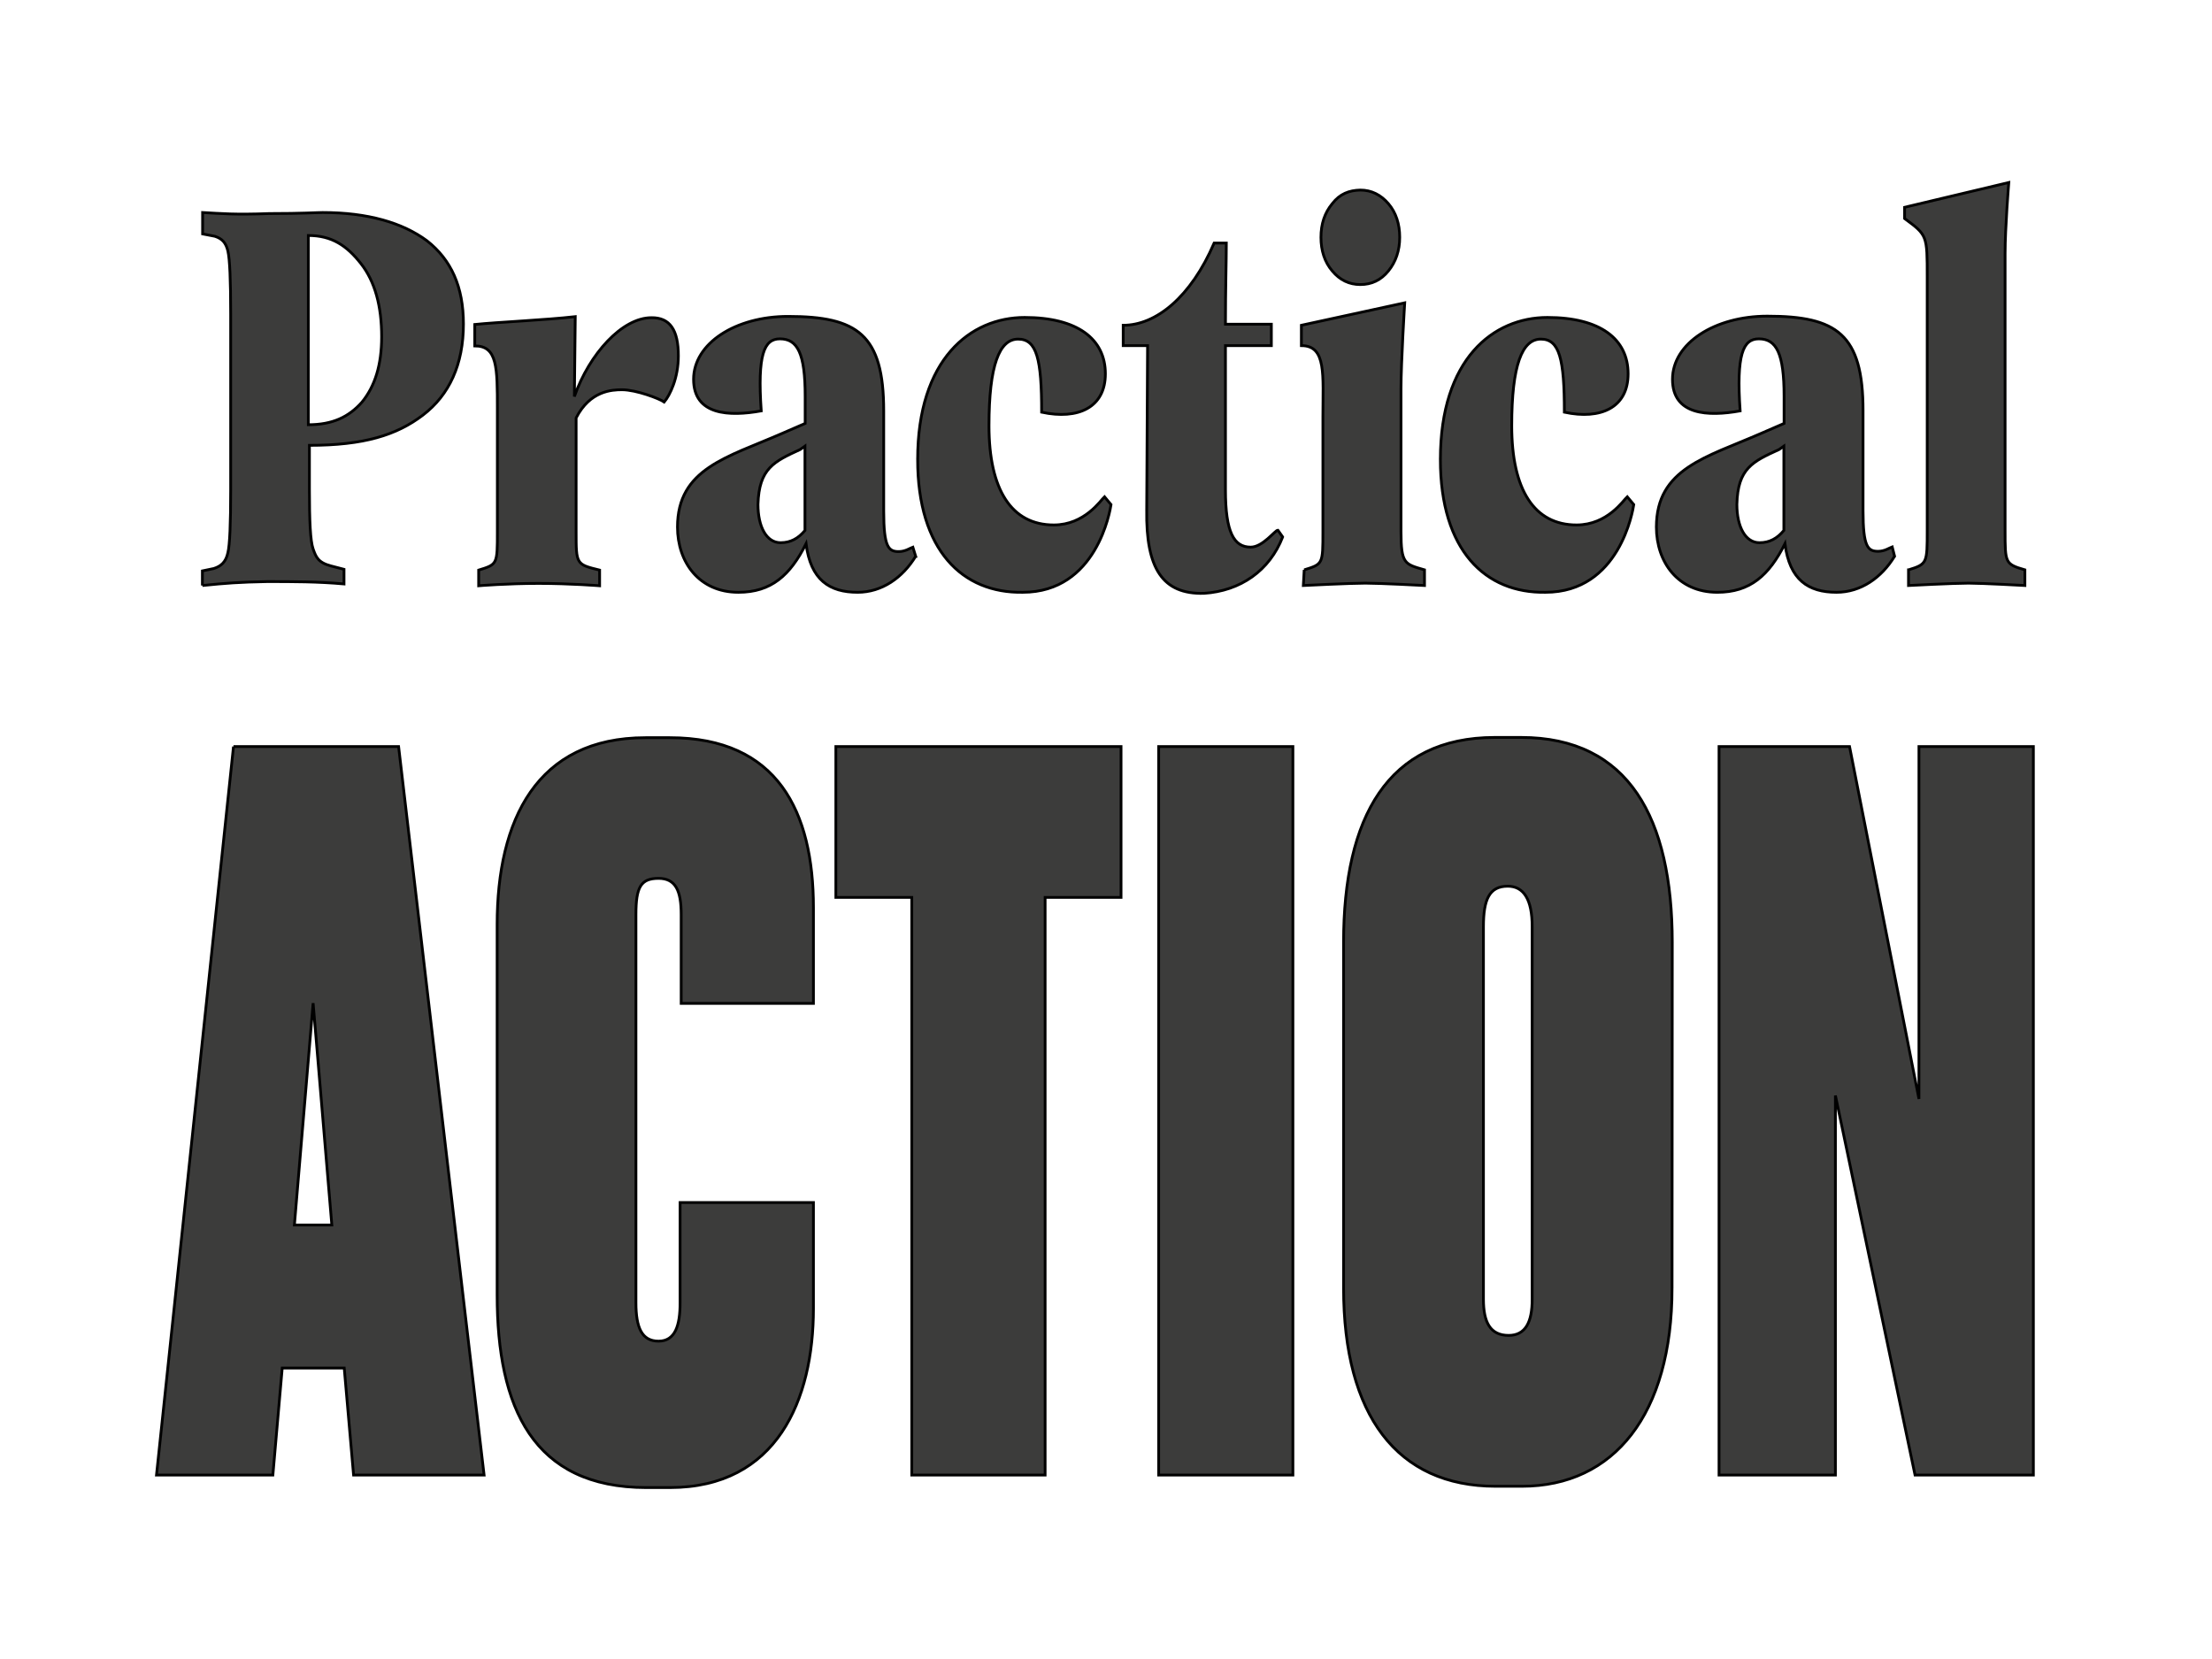 <svg width="800" height="600" xmlns="http://www.w3.org/2000/svg">

 <g>
  <title>Layer 1</title>
  <g stroke="null">
   <path stroke="null" fill="#3C3C3B" d="m245.339,128.682c0,8.118 -3.068,14.254 -5.114,16.709c-1.731,-1.227 -10.149,-4.437 -15.263,-4.437c-3.698,0 -11.565,0.378 -16.6,10.195l0,41.158c0,11.8 0,11.8 8.497,13.877l0,5.664c0,0 -10.542,-0.85 -22.029,-0.85s-21.714,0.85 -21.714,0.85l0,-5.664c6.766,-2.077 6.766,-2.077 6.766,-13.877l0,-44.368c0,-15.104 0,-22.845 -8.182,-22.845l0,-7.741c8.182,-0.85 25.49,-1.605 36.347,-2.832l-0.315,28.886l0,0c5.429,-15.482 17.308,-28.509 27.851,-28.509c6.687,-0.094 9.756,4.437 9.756,13.782zm86.541,37.477c0,-36.25 19.039,-51.354 38.708,-51.354c19.039,0 29.188,7.741 29.188,20.39c0,12.178 -9.834,16.709 -23.052,13.877c0,-19.163 -1.731,-26.432 -8.497,-26.432s-10.542,9.346 -10.542,31.341c0,23.222 8.182,35.872 23.445,35.872c11.172,0 16.994,-8.968 18.331,-10.195l2.36,2.832c-0.315,2.077 -5.114,31.718 -31.942,31.718c-21.714,0.378 -38,-15.104 -38,-48.05zm189.054,0c0,-36.25 19.039,-51.354 38.708,-51.354c19.039,0 29.188,7.741 29.188,20.39c0,12.178 -9.834,16.709 -23.052,13.877c0,-19.163 -1.731,-26.432 -8.497,-26.432s-10.542,9.346 -10.542,31.341c0,23.222 8.182,35.872 23.445,35.872c11.172,0 16.994,-8.968 18.331,-10.195l2.36,2.832c-0.315,2.077 -5.114,31.718 -31.942,31.718c-21.714,0.378 -38,-15.104 -38,-48.05zm-57.039,28.037c-4.72,12.178 -15.263,19.541 -28.48,20.39c-14.948,0.378 -21.006,-8.968 -20.691,-30.114l0.315,-59.472l-8.812,0l0,-7.363c11.88,0 24.468,-10.195 32.886,-29.736l4.406,0c0,6.514 -0.315,16.331 -0.315,29.358l16.6,0l0,7.741l-16.6,0c0,7.741 0,16.709 0,27.659l0,24.45c0,15.482 3.068,20.768 9.126,20.768c4.406,0 8.812,-6.136 9.834,-6.136l1.731,2.454zm-218.557,-65.514c0,8.118 -3.068,14.254 -5.114,16.709c-1.731,-1.227 -10.149,-4.437 -15.263,-4.437c-3.698,0 -11.565,0.378 -16.6,10.195l0,41.158c0,11.8 0,11.8 8.497,13.877l0,5.664c0,0 -10.542,-0.85 -22.029,-0.85s-21.714,0.85 -21.714,0.85l0,-5.664c6.766,-2.077 6.766,-2.077 6.766,-13.877l0,-44.368c0,-15.104 0,-22.845 -8.182,-22.845l0,-7.741c8.182,-0.85 25.49,-1.605 36.347,-2.832l-0.315,28.886l0,0c5.429,-15.482 17.308,-28.509 27.851,-28.509c6.687,-0.094 9.756,4.437 9.756,13.782zm86.541,37.477c0,-36.25 19.039,-51.354 38.708,-51.354c19.039,0 29.188,7.741 29.188,20.39c0,12.178 -9.834,16.709 -23.052,13.877c0,-19.163 -1.731,-26.432 -8.497,-26.432s-10.542,9.346 -10.542,31.341c0,23.222 8.182,35.872 23.445,35.872c11.172,0 16.994,-8.968 18.331,-10.195l2.36,2.832c-0.315,2.077 -5.114,31.718 -31.942,31.718c-21.714,0.378 -38,-15.104 -38,-48.05zm189.054,0c0,-36.25 19.039,-51.354 38.708,-51.354c19.039,0 29.188,7.741 29.188,20.39c0,12.178 -9.834,16.709 -23.052,13.877c0,-19.163 -1.731,-26.432 -8.497,-26.432s-10.542,9.346 -10.542,31.341c0,23.222 8.182,35.872 23.445,35.872c11.172,0 16.994,-8.968 18.331,-10.195l2.36,2.832c-0.315,2.077 -5.114,31.718 -31.942,31.718c-21.714,0.378 -38,-15.104 -38,-48.05zm-57.039,28.037c-4.72,12.178 -15.263,19.541 -28.48,20.39c-14.948,0.378 -21.006,-8.968 -20.691,-30.114l0.315,-59.472l-8.812,0l0,-7.363c11.88,0 24.468,-10.195 32.886,-29.736l4.406,0c0,6.514 -0.315,16.331 -0.315,29.358l16.6,0l0,7.741l-16.6,0c0,7.741 0,16.709 0,27.659l0,24.45c0,15.482 3.068,20.768 9.126,20.768c4.406,0 8.812,-6.136 9.834,-6.136l1.731,2.454zm-218.557,-65.514c0,8.118 -3.068,14.254 -5.114,16.709c-1.731,-1.227 -10.149,-4.437 -15.263,-4.437c-3.698,0 -11.565,0.378 -16.6,10.195l0,41.158c0,11.8 0,11.8 8.497,13.877l0,5.664c0,0 -10.542,-0.85 -22.029,-0.85s-21.714,0.85 -21.714,0.85l0,-5.664c6.766,-2.077 6.766,-2.077 6.766,-13.877l0,-44.368c0,-15.104 0,-22.845 -8.182,-22.845l0,-7.741c8.182,-0.85 25.49,-1.605 36.347,-2.832l-0.315,28.886l0,0c5.429,-15.482 17.308,-28.509 27.851,-28.509c6.687,-0.094 9.756,4.437 9.756,13.782zm86.541,37.477c0,-36.25 19.039,-51.354 38.708,-51.354c19.039,0 29.188,7.741 29.188,20.39c0,12.178 -9.834,16.709 -23.052,13.877c0,-19.163 -1.731,-26.432 -8.497,-26.432s-10.542,9.346 -10.542,31.341c0,23.222 8.182,35.872 23.445,35.872c11.172,0 16.994,-8.968 18.331,-10.195l2.36,2.832c-0.315,2.077 -5.114,31.718 -31.942,31.718c-21.714,0.378 -38,-15.104 -38,-48.05zm189.054,0c0,-36.25 19.039,-51.354 38.708,-51.354c19.039,0 29.188,7.741 29.188,20.39c0,12.178 -9.834,16.709 -23.052,13.877c0,-19.163 -1.731,-26.432 -8.497,-26.432s-10.542,9.346 -10.542,31.341c0,23.222 8.182,35.872 23.445,35.872c11.172,0 16.994,-8.968 18.331,-10.195l2.36,2.832c-0.315,2.077 -5.114,31.718 -31.942,31.718c-21.714,0.378 -38,-15.104 -38,-48.05zm-57.039,28.037c-4.72,12.178 -15.263,19.541 -28.48,20.39c-14.948,0.378 -21.006,-8.968 -20.691,-30.114l0.315,-59.472l-8.812,0l0,-7.363c11.88,0 24.468,-10.195 32.886,-29.736l4.406,0c0,6.514 -0.315,16.331 -0.315,29.358l16.6,0l0,7.741l-16.6,0c0,7.741 0,16.709 0,27.659l0,24.45c0,15.482 3.068,20.768 9.126,20.768c4.406,0 8.812,-6.136 9.834,-6.136l1.731,2.454zm-390.695,17.558l0,-5.286l4.091,-0.85c2.754,-0.85 4.406,-2.454 5.114,-5.664c0.708,-2.832 1.023,-10.573 1.023,-22.845l0,-63.531c0,-12.178 -0.315,-19.918 -1.023,-22.845s-2.046,-4.437 -4.72,-5.286l-4.406,-0.85l0,-7.741c6.766,0.378 11.565,0.85 24.074,0.378c12.194,0 17.308,-0.378 19.354,-0.378c16.286,0 28.873,3.682 37.685,10.195c8.812,6.891 13.217,16.709 13.217,30.114c0,14.632 -5.114,25.677 -14.633,32.946s-21.399,10.95 -41.068,10.95l0,15.859c0,11.422 0.315,18.691 1.337,21.618c1.023,2.832 1.731,4.909 6.451,6.136l4.72,1.227l0,5.286c-9.52,-0.85 -18.331,-0.85 -27.851,-0.85c-10.07,0.189 -14.869,0.566 -23.366,1.416zm64.827,-89.963c0,-10.95 -2.36,-19.918 -7.474,-26.432c-5.114,-6.514 -10.542,-10.195 -19.039,-10.195l0,68.44c8.812,0 14.633,-2.832 19.354,-8.118c4.799,-5.853 7.159,-13.594 7.159,-23.694zm-24.782,241.003l6.766,80.24l-13.532,0l6.766,-80.24zm-28.795,-92.795l-27.851,263.47l42.091,0l3.383,-38.704l22.422,0l3.383,38.704l47.204,0l-30.919,-263.47c0,0 -59.714,0 -59.714,0zm161.518,201.166c0,8.118 -1.731,13.877 -7.789,13.877s-8.182,-4.909 -8.182,-13.877l0,-140.467c0,-9.818 1.731,-13.027 8.182,-13.027c6.137,0 8.182,4.437 8.182,13.027l0,32.19l47.834,0l0,-34.645c0,-34.645 -12.903,-61.454 -51.925,-61.454l-8.812,0c-39.337,0 -53.656,29.736 -53.656,67.59l0,133.954c0,40.686 12.903,69.667 53.97,69.667l8.497,0c38.708,0 51.925,-31.718 51.925,-64.758l0,-38.326l-48.227,0l0,36.25l0,0zm56.331,-201.166l0,54.563l27.457,0l0,208.907l48.227,0l0,-208.907l27.457,0l0,-54.563l-103.142,0l0,0zm116.752,263.47l48.542,0l0,-263.47l-48.542,0l0,263.47zm135.083,-198.334c0,-9.818 -3.068,-14.632 -8.812,-14.632c-6.766,0 -8.812,4.909 -8.812,14.632l0,134.803c0,8.118 2.36,13.027 9.126,13.027c6.137,0 8.497,-4.909 8.497,-13.027l0,-134.803l0,0zm50.587,130.744c0,45.595 -21.006,71.65 -54.285,71.65l-9.52,0c-35.639,0 -54.993,-25.677 -54.993,-71.65l0,-125.08c0,-45.218 15.971,-74.104 54.678,-74.104l9.52,0c39.022,0 54.678,29.358 54.678,74.104l-0.079,125.08l0,0zm89.295,-195.88l0,127.44l-25.097,-127.44l-47.204,0l0,263.47l42.091,0l0,-137.258l28.795,137.258l42.799,0l0,-263.47l-41.383,0zm-3.776,-63.909c6.766,-2.077 6.766,-2.454 6.766,-14.254l0,-91.662c0,-15.104 0,-15.104 -8.182,-21.146l0,-4.059l37.685,-8.968c0,0 -1.337,16.331 -1.337,25.677l0,100.158c0,11.8 0,12.178 7.159,14.254l0,5.664c0,0 -15.263,-0.85 -20.377,-0.85c-5.429,0 -21.714,0.85 -21.714,0.85l0,-5.664l0,0zm-359.069,-4.909c-4.72,7.741 -12.194,13.027 -21.006,13.027c-10.149,0 -16.994,-4.437 -18.646,-17.558c-5.743,11.422 -12.588,17.558 -24.468,17.558c-14.24,0 -22.029,-10.95 -22.029,-23.6c0,-21.146 18.016,-25.205 37.685,-33.795l8.497,-3.682l0,-9.818c0,-15.482 -2.754,-20.768 -9.126,-20.768c-5.743,0 -8.182,5.664 -6.766,26.054c-11.565,2.077 -24.468,1.605 -24.468,-11.422s15.184,-22.75 34.145,-22.75c25.097,0 34.617,6.514 34.617,34.173l0,36.25c0,13.027 1.731,14.632 5.429,14.632c2.36,0 4.091,-1.227 5.114,-1.605l1.023,3.304zm-57.039,-18.786c0,8.118 3.068,13.877 8.182,13.877c3.698,0 6.451,-1.605 8.812,-4.437l0,-0.378l0,-30.114l-1.731,1.227c-9.441,4.342 -14.869,6.797 -15.263,19.824m411.072,18.786c-4.72,7.741 -12.194,13.027 -21.006,13.027c-10.149,0 -16.994,-4.437 -18.646,-17.558c-5.743,11.422 -12.588,17.558 -24.468,17.558c-14.24,0 -22.029,-10.95 -22.029,-23.6c0,-21.146 18.016,-25.205 37.685,-33.795l8.497,-3.682l0,-9.818c0,-15.482 -2.754,-20.768 -9.126,-20.768c-5.743,0 -8.182,5.664 -6.766,26.054c-11.565,2.077 -24.468,1.605 -24.468,-11.422s15.263,-22.845 34.302,-22.845c25.097,0 34.617,6.514 34.617,34.173l0,36.25c0,13.027 1.731,14.632 5.429,14.632c2.36,0 4.091,-1.227 5.114,-1.605l0.865,3.398zm-57.039,-18.786c0,8.118 3.068,13.877 8.182,13.877c3.698,0 6.451,-1.605 8.812,-4.437l0,-0.378l0,-30.114l-1.731,1.227c-9.52,4.342 -14.948,6.797 -15.263,19.824m-156.483,23.694c6.766,-2.077 6.766,-2.077 6.766,-13.877l0,-41.536c0,-15.104 1.337,-25.677 -7.789,-25.677l0,-7.363l37.37,-8.118c0,0 -1.337,21.618 -1.337,30.963l0,51.731c0,11.8 1.337,11.8 8.497,13.877l0,5.664c0,0 -15.971,-0.85 -21.399,-0.85c-5.429,0 -22.422,0.85 -22.422,0.85l0.315,-5.664l0,0zm10.149,-132.443c-2.754,3.304 -4.091,7.363 -4.091,12.178s1.337,8.968 4.091,12.178c2.754,3.304 6.137,4.909 10.149,4.909c4.091,0 7.474,-1.605 10.149,-4.909s4.091,-7.363 4.091,-12.178s-1.337,-8.968 -4.091,-12.178s-6.137,-4.909 -10.149,-4.909c-4.012,0.094 -7.395,1.322 -10.149,4.909z" class="st0"/>
  </g>
 </g>
</svg>